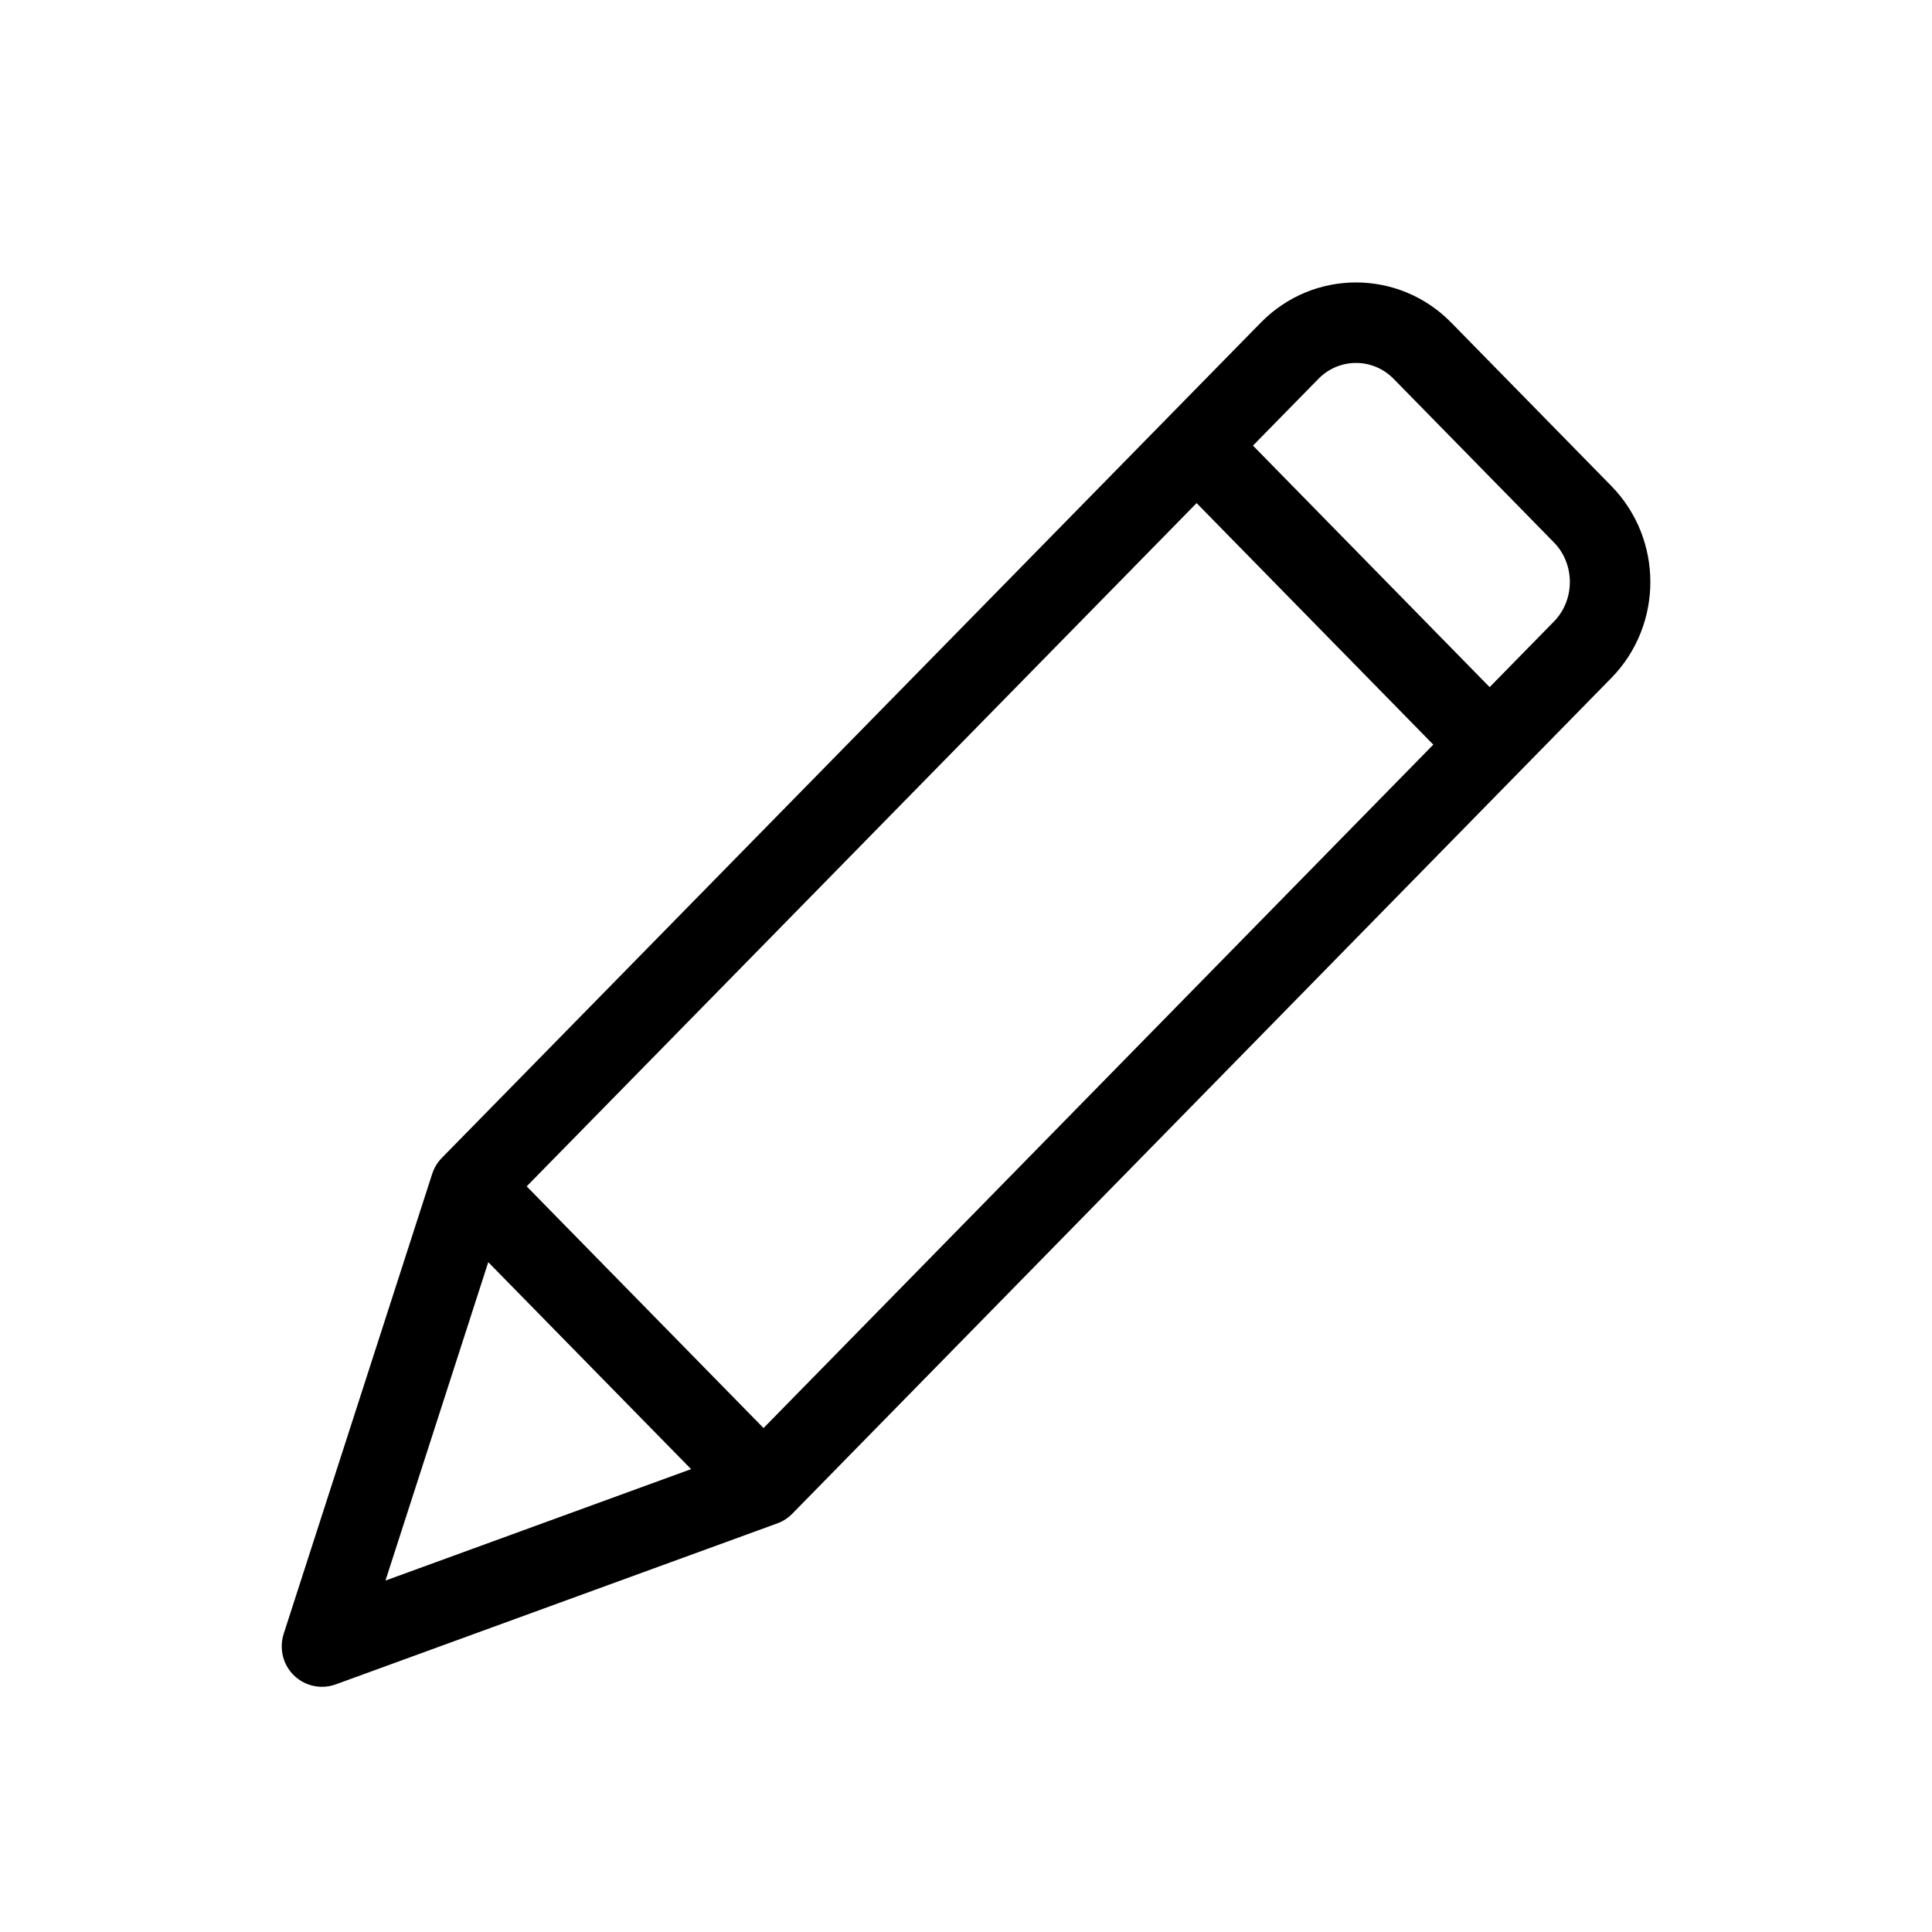 <svg width="48" height="48" viewBox="0 0 48 48" fill="none" xmlns="http://www.w3.org/2000/svg">
<path d="M8 40.898L11.69 29.469L32.04 8.714C32.95 7.785 34.43 7.785 35.34 8.714L39.32 12.775C40.23 13.704 40.23 15.214 39.32 16.143L18.97 36.908L8 40.908V40.898Z" stroke="black" stroke-width="2" stroke-linejoin="round"/>
<path d="M11.69 29.48L18.97 36.908" stroke="black" stroke-width="2" stroke-linejoin="round"/>
<path d="M29.76 11.102L36.99 18.48" stroke="black" stroke-width="2" stroke-linejoin="round"/>
</svg>

